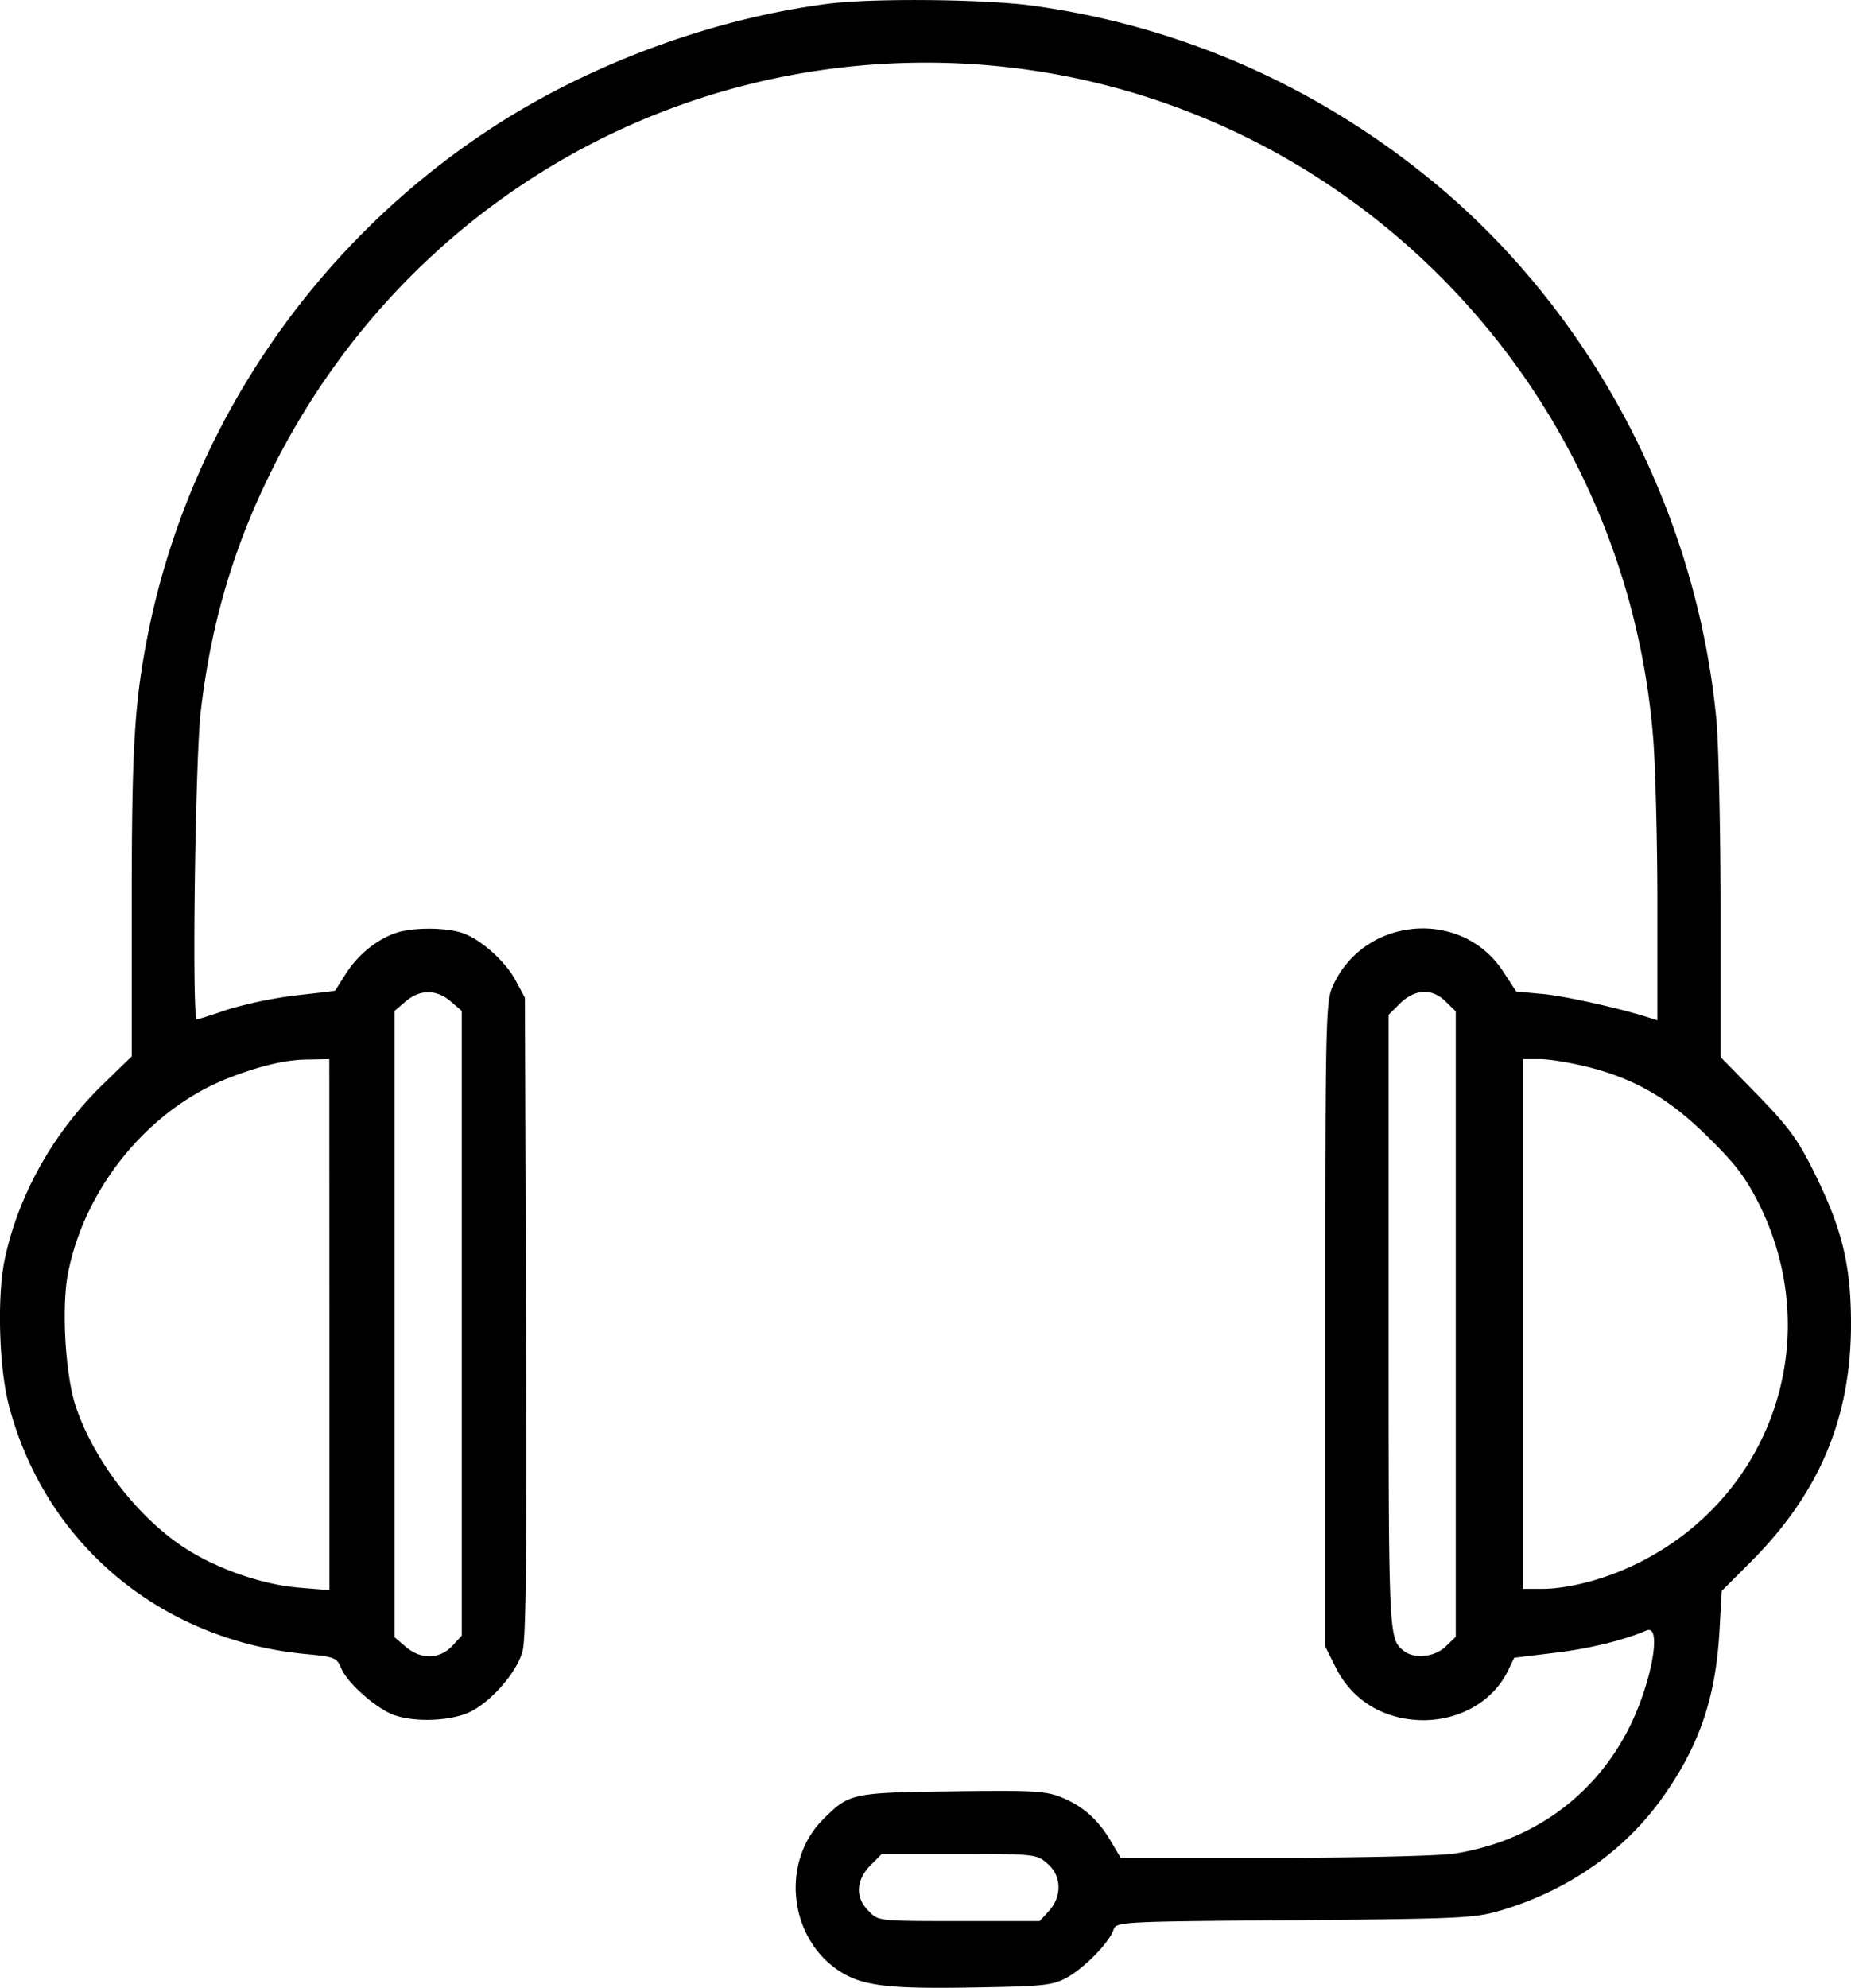 <svg id="Layer_1" data-name="Layer 1" xmlns="http://www.w3.org/2000/svg" viewBox="0 0 912.89 979.99"><path d="M451.6,11.89c-58.28,7.6-119.88,30.6-168.81,63.35-86.16,57.5-146.2,147-166.27,247.36-6.63,33.53-8,55.16-8,132.75v75.43l-14.43,14c-24.17,23.59-41.32,54-48.15,85.77-3.9,17.93-2.92,53.6,1.95,72.12,17.74,68.22,74.85,116.18,146.78,122.8,14,1.37,15,1.76,17.15,7,3.12,7.21,16,18.71,24.95,22.61,9.36,3.9,26.71,3.7,37-.39,10.72-4.29,24.56-19.69,27.48-30.6,1.75-6.24,2.15-48.73,1.75-165.3l-.58-156.92-4.29-8c-4.87-9.36-16.18-19.69-25.15-23.39-7.8-3.31-25.15-3.51-34.11-.58-9.55,3.31-18.71,10.72-24.56,19.88-2.92,4.48-5.26,8.38-5.46,8.58,0,.19-8.58,1.17-19.3,2.34a212.58,212.58,0,0,0-33.72,7c-7.8,2.73-14.81,4.87-15.2,4.87-2.53,0-.78-129,1.95-152,5.07-43.66,16.57-82.06,35.48-119.68,61.79-123.4,185.38-200,322.22-200,187.71,0,344,145.61,358.67,333.91,1,13.06,2,49.51,2,81.09V513l-4.29-1.36C842.82,507.2,815.33,501,804.22,500l-12.87-1.17-6.63-10.14c-20.47-31-68.42-26.9-83.82,7.41-3.51,7.41-3.71,17-3.71,166.86V821.8l5.07,10.14c8.19,16.57,24.17,26.12,43.66,26.12,17.74-.2,33.53-9.16,40.94-23.59l3.51-7.21,19.3-2.34c16.76-1.95,33.91-6,46-11.11,8-3.31,2,27.87-9.55,49.71-17.16,32.75-47.37,54.19-84.79,60.23-7,1.17-45.42,2.14-88.89,2.14H596.23l-5.07-8.58c-6.24-10.53-14-17.35-25.15-21.64-7.21-2.73-15.2-3.12-53.21-2.53-49.12.58-50.49,1-63.16,13.64-20.27,20.08-17.54,55.75,5.26,73.1,12.08,9,24,10.72,68.42,9.94,34.89-.58,39.18-1,46.39-4.87,8.58-4.68,21-17.35,23-23.59,1.37-3.9,2.73-4.09,89.47-4.68,84.21-.78,88.69-1,102.34-5.07,32.94-9.94,60.62-29.43,79.33-55.94,17.74-25.15,25.73-48.34,27.68-80.89l1.17-20.47,14.23-14.23c33.92-33.92,49.51-71,49.51-117.35,0-28.85-4.29-46.59-17.74-73.88-8.58-17.35-12.67-22.81-28.27-39l-18.32-18.71V459c0-39.77-1-81.87-2-93.57-9.55-101.95-60-198.82-137-263.54C695.43,53.58,627,23,553.14,12.84,529.76,9.55,473.62,9,451.6,11.89ZM265.83,503.69l5.46,4.68v308l-4.68,5.07c-6.24,6.63-15.59,6.82-23,.39l-5.46-4.68V508.37l5.46-4.68C250.63,497.65,258.81,497.65,265.83,503.69Zm490.82.19,4.87,4.68V816.94l-4.87,4.68c-5.26,5.26-15.4,6.43-20.66,2.34-7.6-5.85-7.6-6.43-7.6-162.18V510.32l5.65-5.65C741.45,497.45,750,497.06,756.65,503.88ZM206,662.94v131l-14.23-1.17c-16.76-1.17-38-8.19-53.41-17.35C113.79,761,90.59,731.75,81,703.68c-5.26-15.59-7.21-49.12-3.9-66.08,8.38-42.3,39.77-80.5,78.56-95.9,16-6.24,28.85-9.36,40.15-9.36l10.14-.2ZM826.63,536c23.78,6,40.74,16,59.84,35.09,13.45,13.25,18.32,19.88,24.95,33.14,32.36,66.08,6.23,143.27-59.65,176.21-15.59,7.8-34.11,12.86-47.76,12.86h-9.36V532.14H803C807.73,532.15,818.25,533.9,826.63,536ZM560,928.63c7.21,6,7.41,16.37.78,23.59l-4.48,4.87H516.5c-39.57,0-39.76,0-44.44-4.87-6.82-6.63-6.43-15.2.78-22.61l5.65-5.65H516.7C553.93,924,554.71,924.14,560,928.63Z" transform="translate(-43.55 -10)"/></svg>